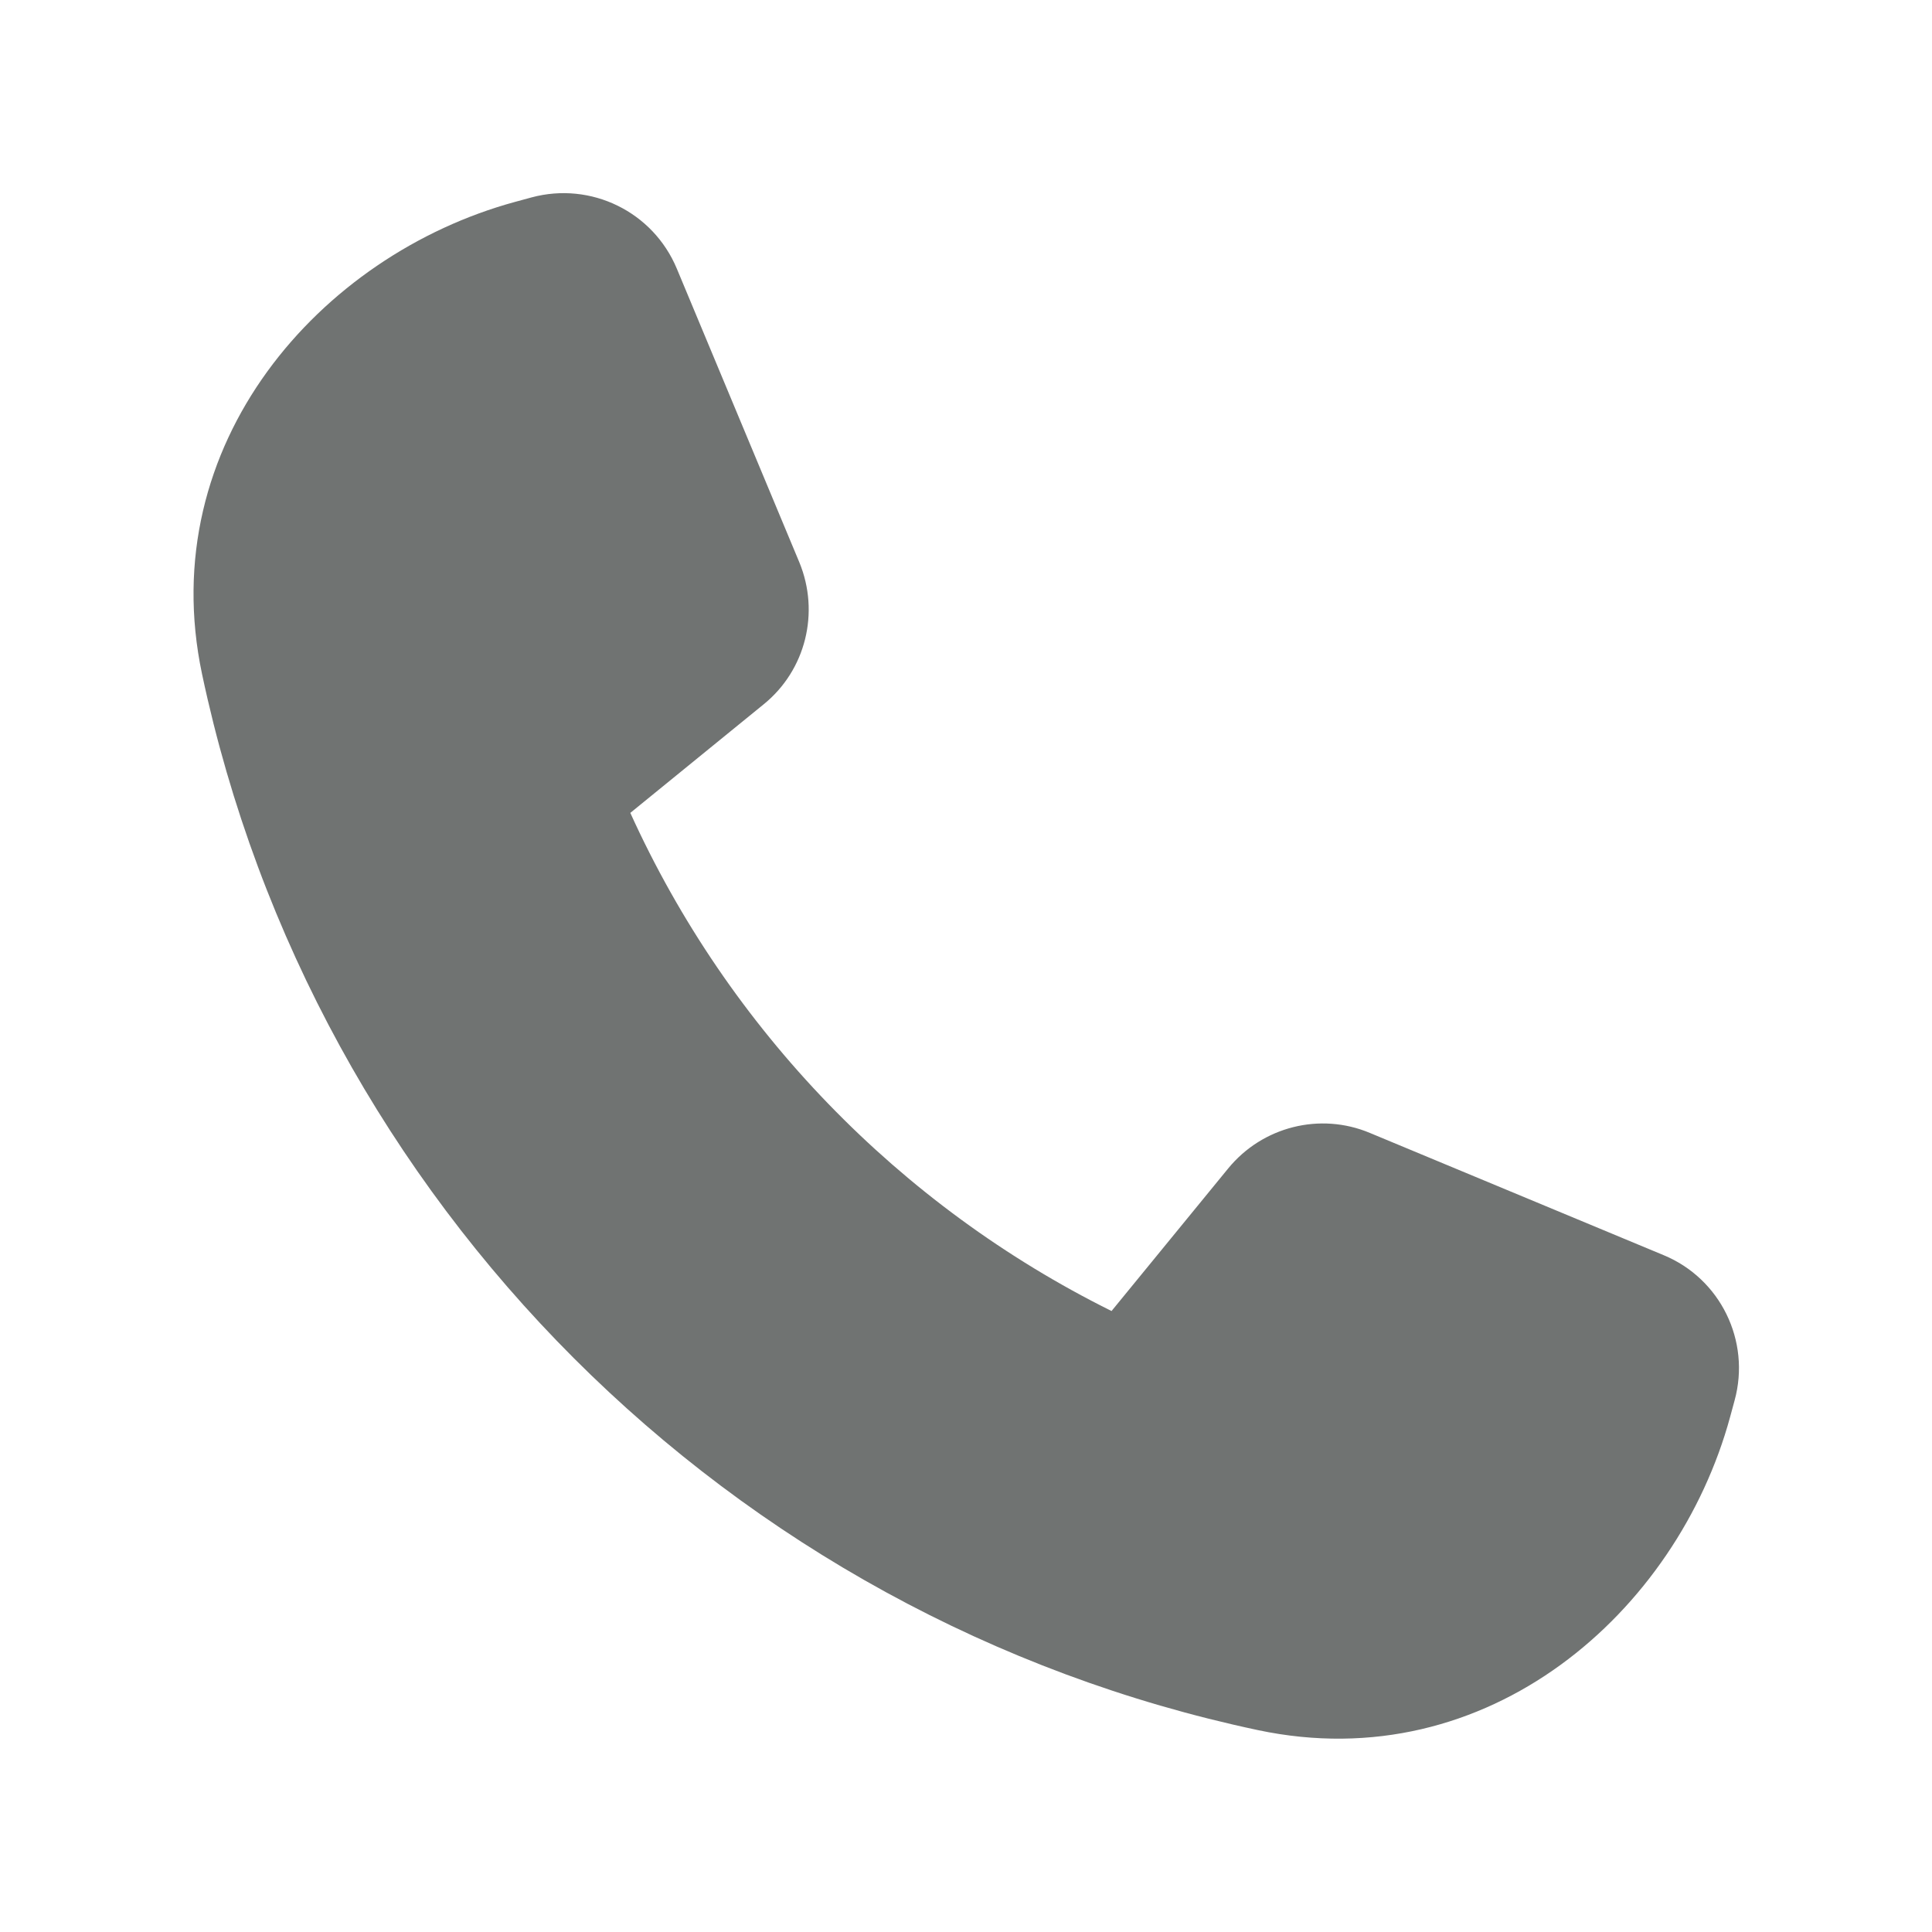 <svg width="12" height="12" viewBox="0 0 12 12" fill="none" xmlns="http://www.w3.org/2000/svg">
<path d="M4.204 1.669C4.056 1.314 3.67 1.127 3.302 1.226L3.199 1.254C1.988 1.584 0.953 2.758 1.255 4.187C1.95 7.468 4.532 10.05 7.813 10.746C9.244 11.049 10.416 10.012 10.746 8.801L10.774 8.698C10.875 8.329 10.686 7.942 10.333 7.796L8.509 7.037C8.2 6.907 7.841 6.997 7.628 7.258L6.904 8.143C5.586 7.489 4.525 6.394 3.915 5.049L4.744 4.374C5.005 4.162 5.093 3.804 4.965 3.493L4.204 1.669Z" fill="#707372"/>
</svg>
